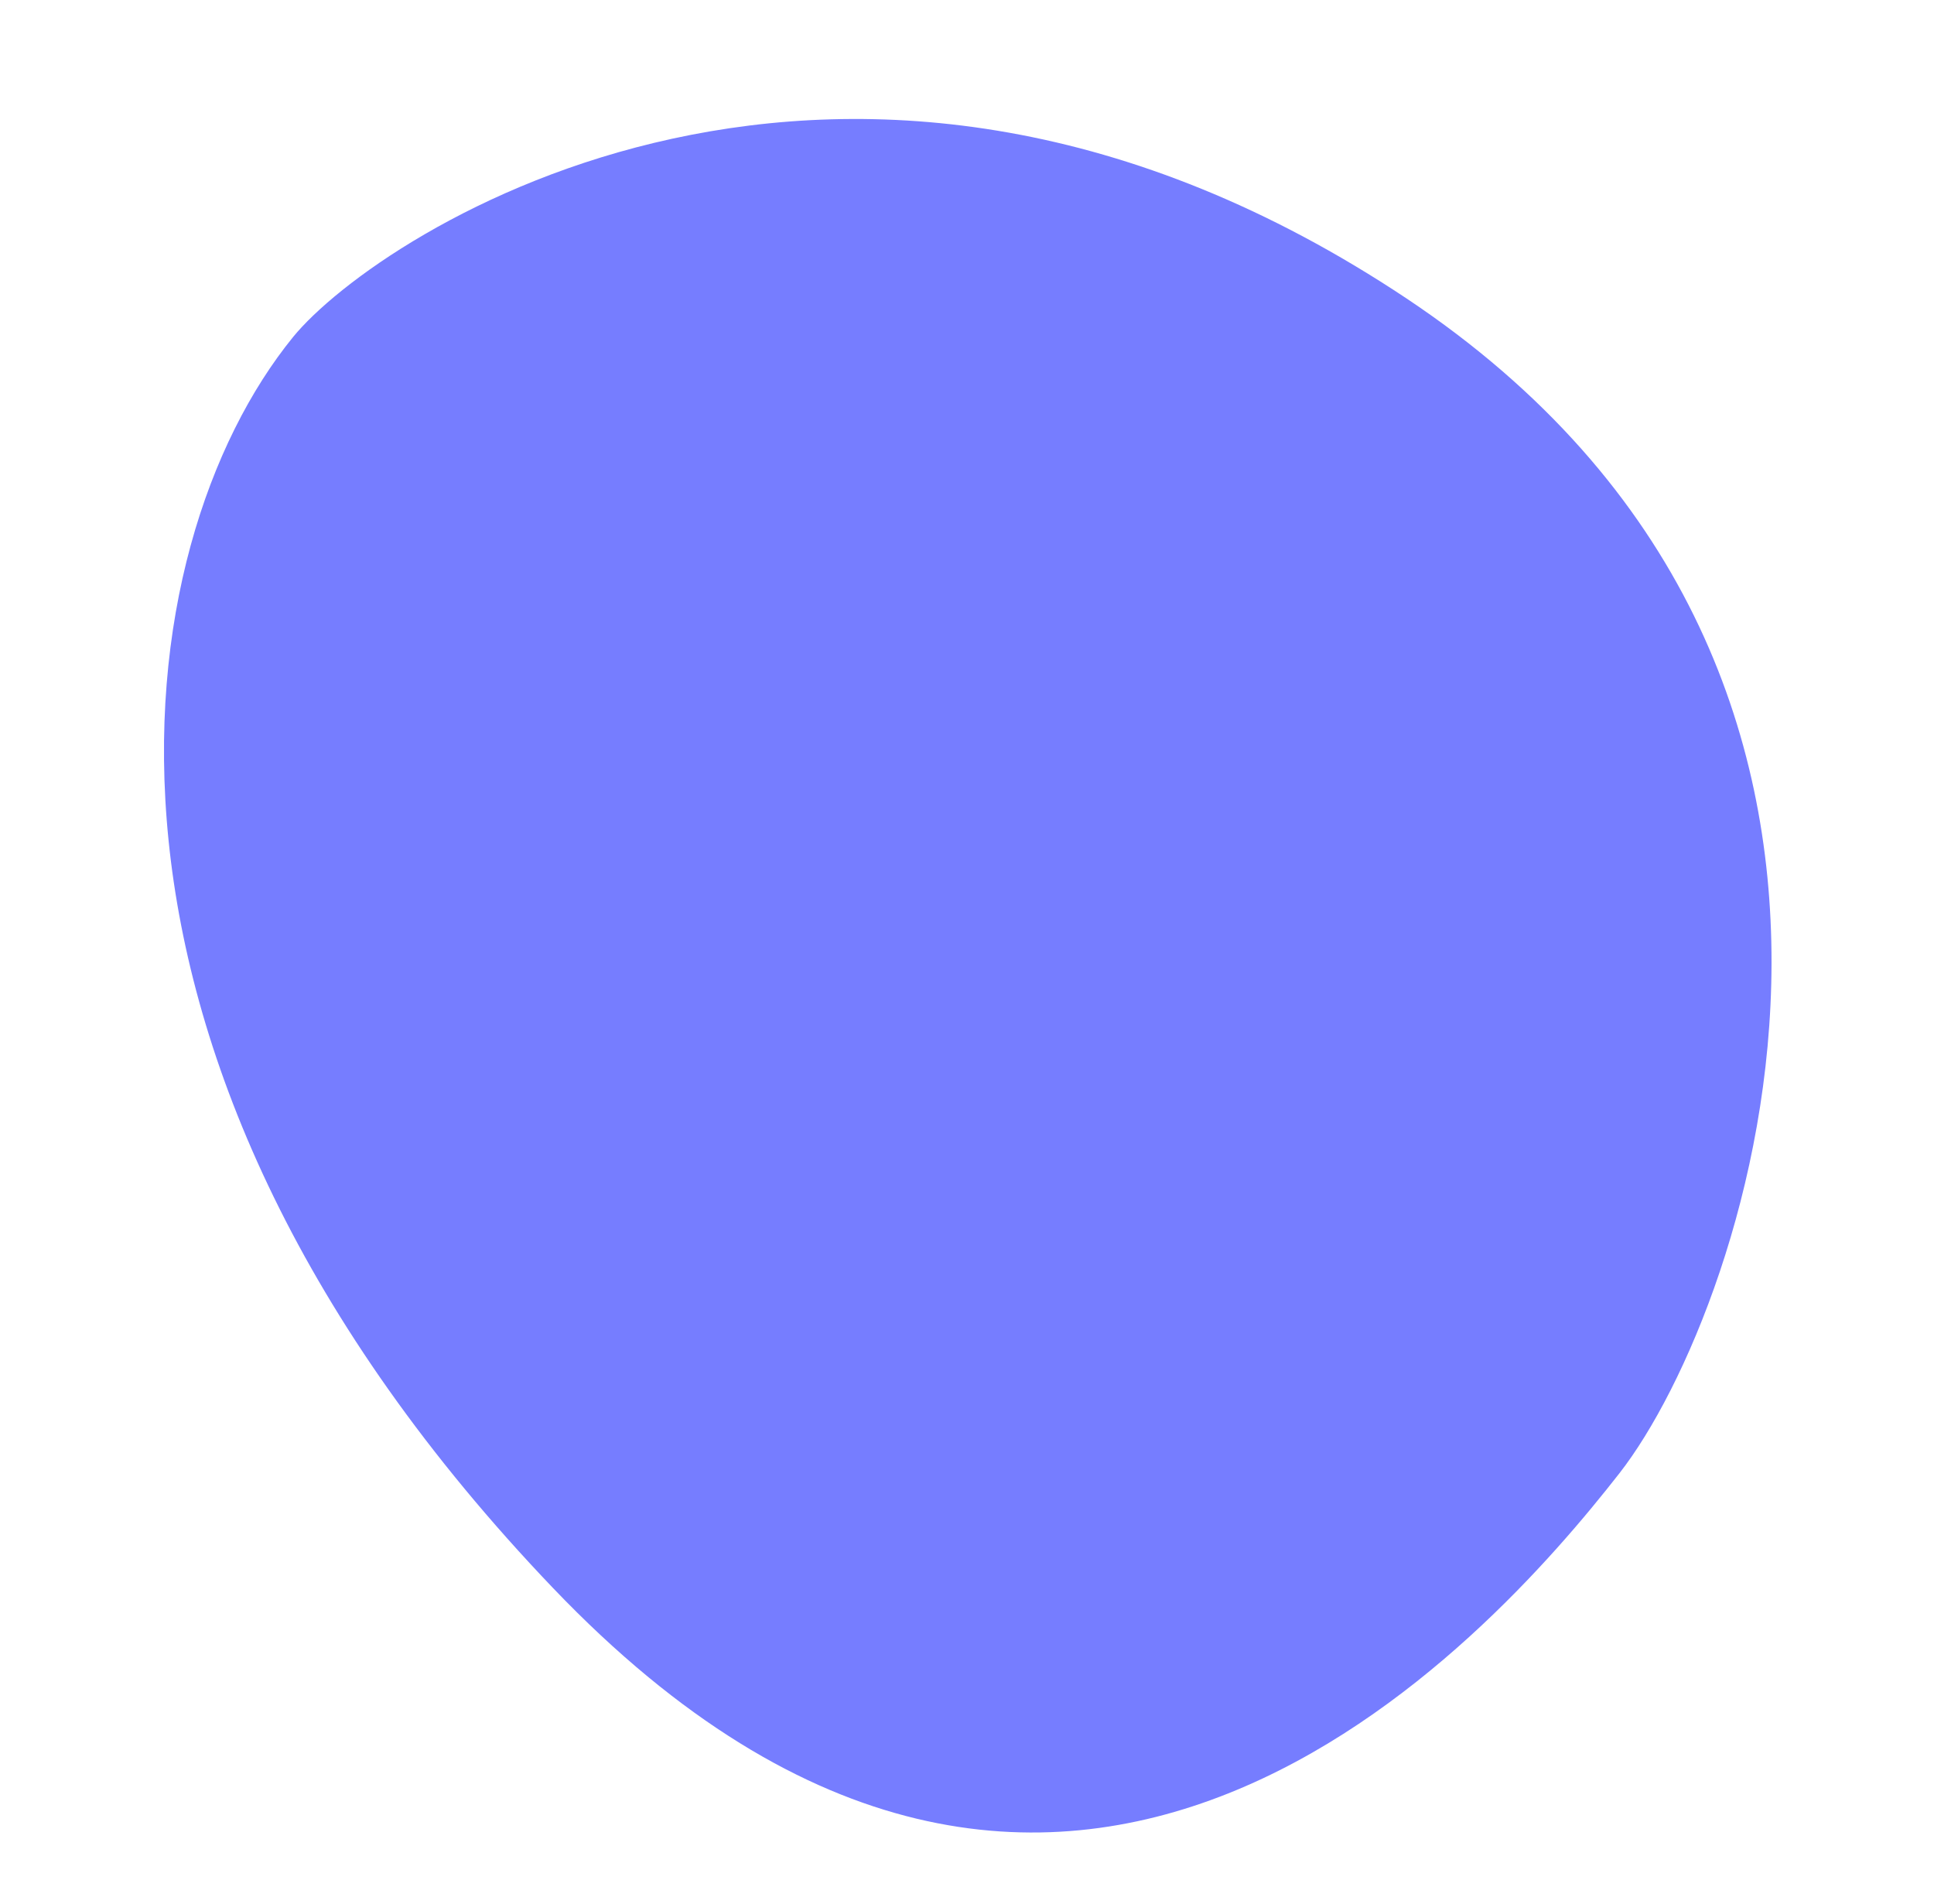 <?xml version="1.0" encoding="UTF-8"?> <!-- Generator: Adobe Illustrator 23.0.5, SVG Export Plug-In . SVG Version: 6.00 Build 0) --> <svg xmlns="http://www.w3.org/2000/svg" xmlns:xlink="http://www.w3.org/1999/xlink" id="Слой_1" x="0px" y="0px" viewBox="0 0 322 317" style="enable-background:new 0 0 322 317;" xml:space="preserve"> <style type="text/css"> .st0{fill:#767DFF;} </style> <g> <path class="st0" d="M48.8,56.1C20.6,90.8,7.3,175.7,92.1,264.4s155.7,8.8,177.5-19.1c21.8-27.9,57.6-133.6-35.4-195.6 C141.1-12.3,63.1,38.6,48.8,56.1z"></path> </g> </svg> 